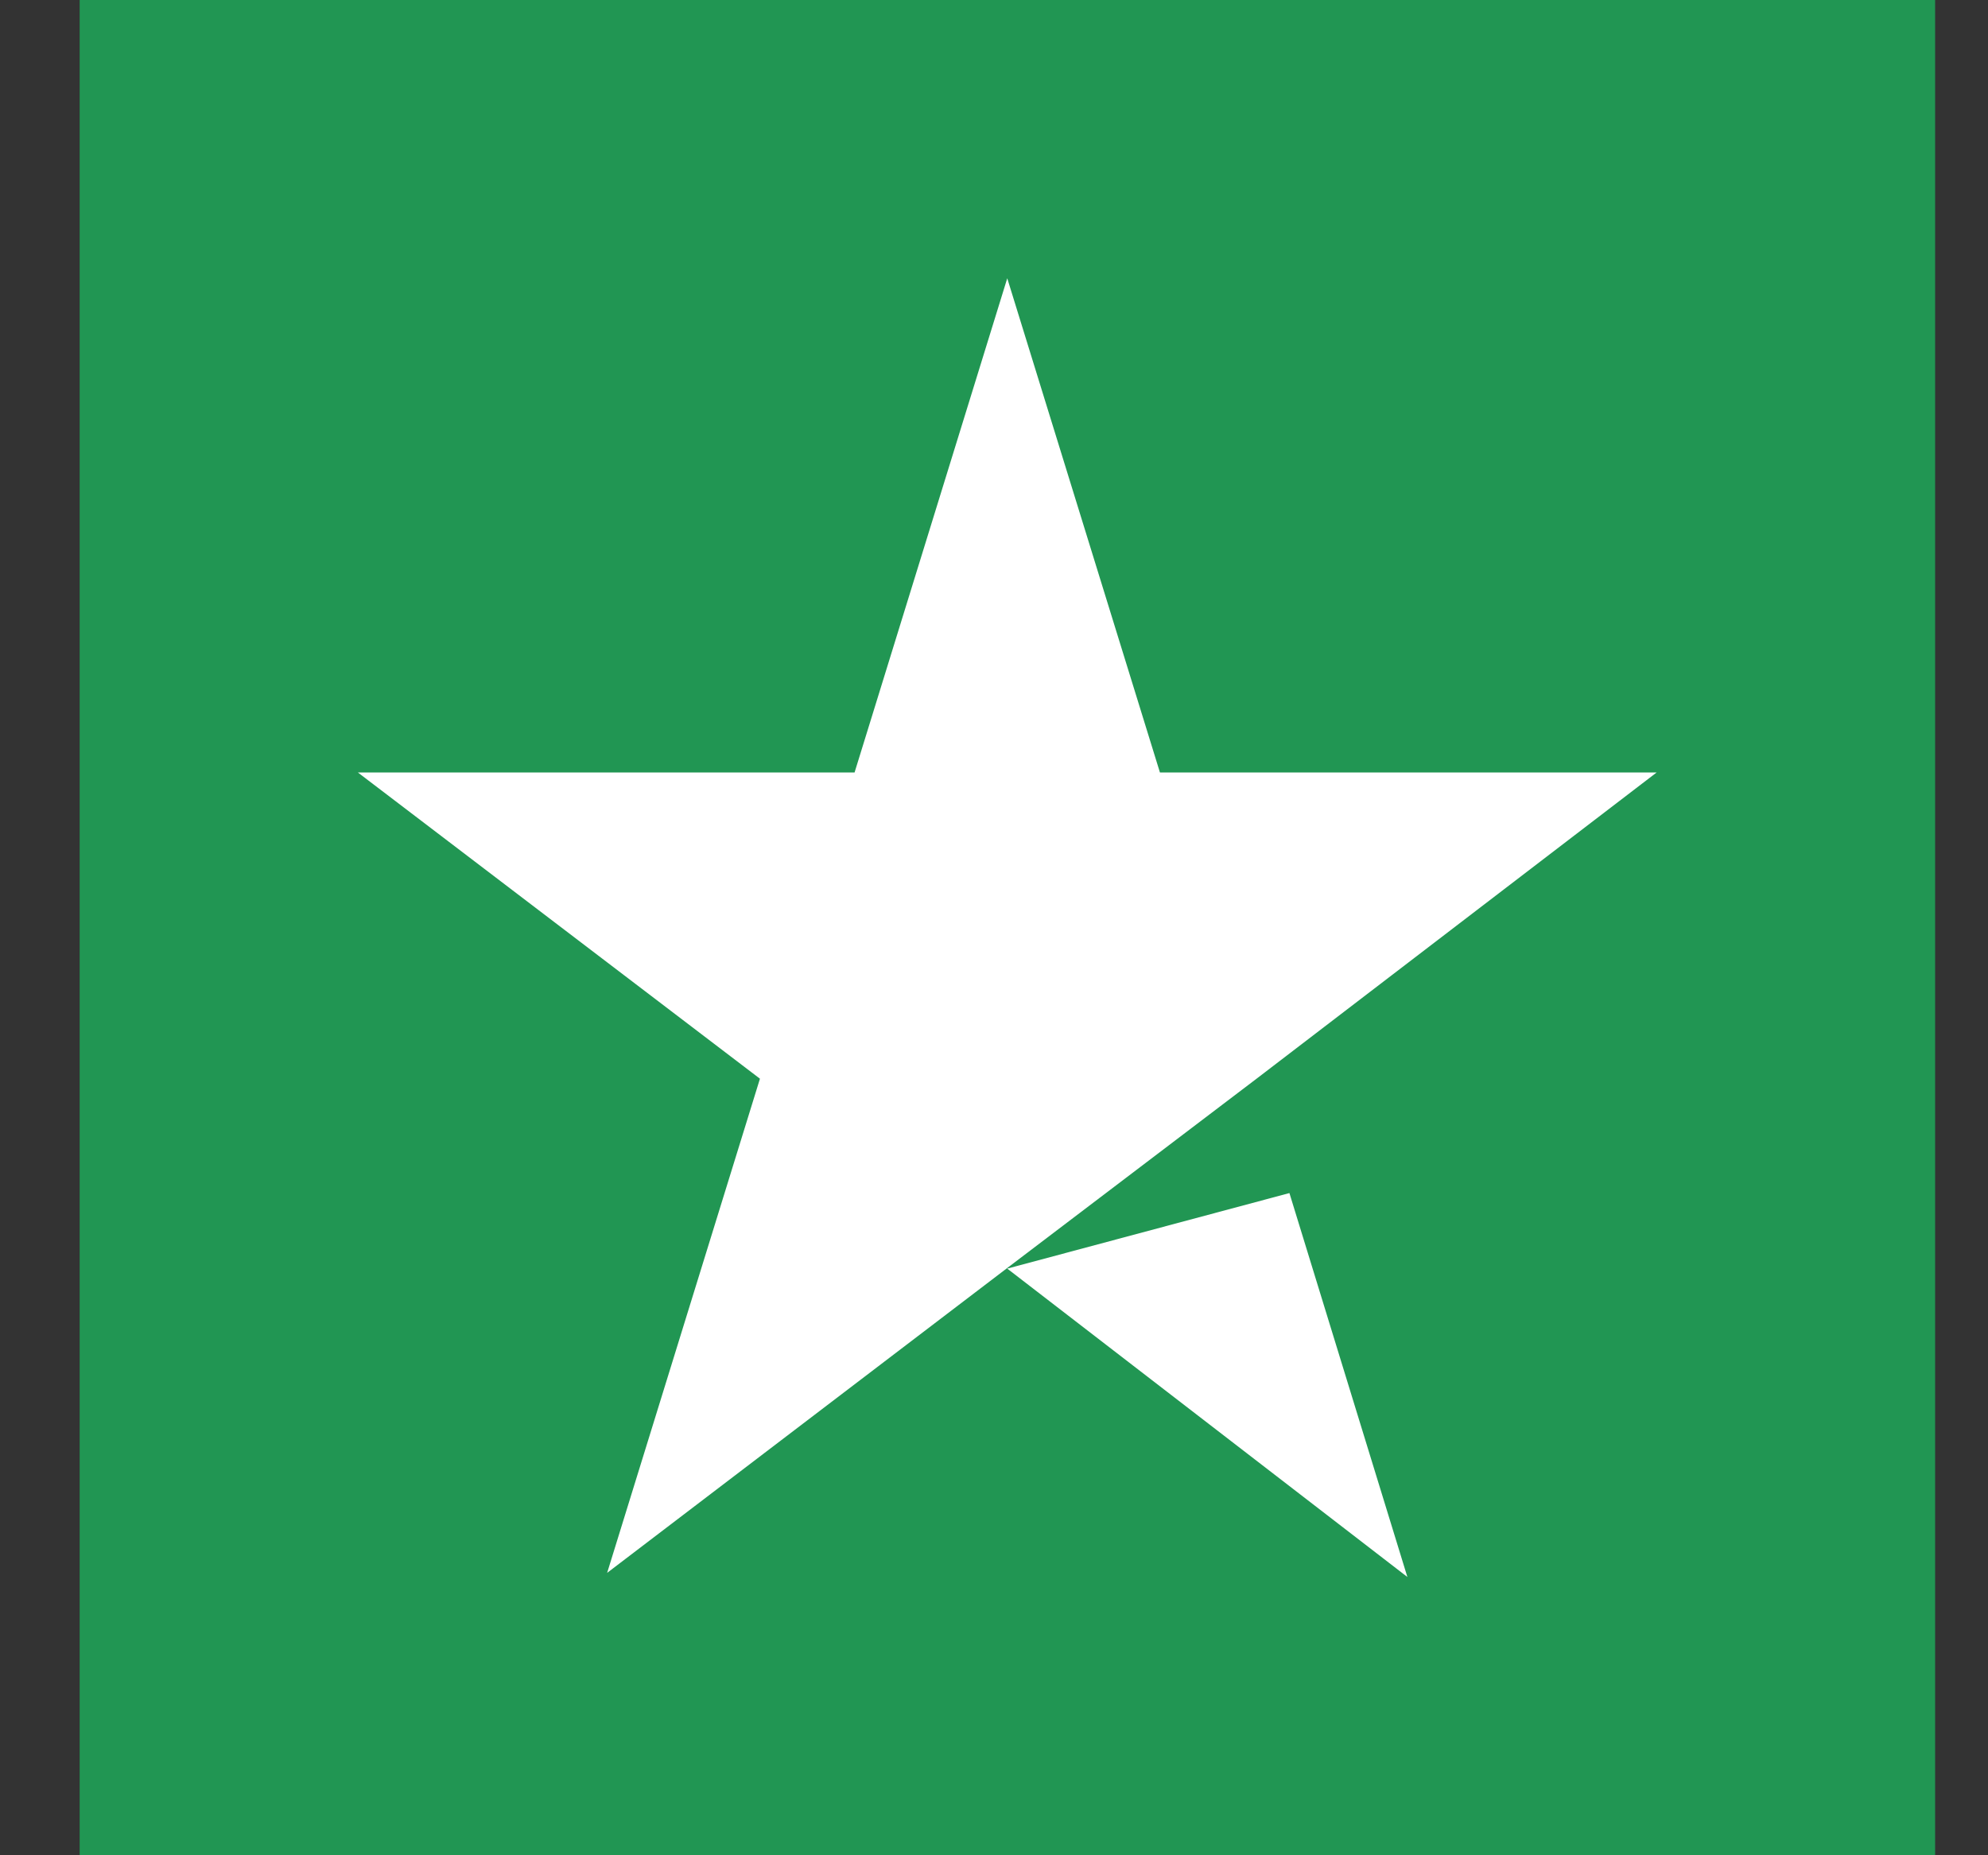 <svg width="15" height="14" viewBox="0 0 15 14" fill="none" xmlns="http://www.w3.org/2000/svg">
<rect x="0" y="0" width="15" height="14" fill="#333333" stroke="none"/>
<g clip-path="url(#clip0_2401_6662)">
<path d="M14.601 0H0.601V14H14.601V0Z" fill="#219653"/>
<path d="M7.6 9.573L9.729 9.003L10.619 11.9L7.6 9.573ZM12.5 5.829H8.752L7.6 2.1L6.448 5.829H2.7L5.734 8.14L4.581 11.869L7.615 9.557L9.481 8.14L12.5 5.829Z" fill="white"/>
</g>
<defs>
<clipPath id="clip0_2401_6662">
<rect width="15" height="14" fill="white"/>
</clipPath>
</defs>
</svg>
